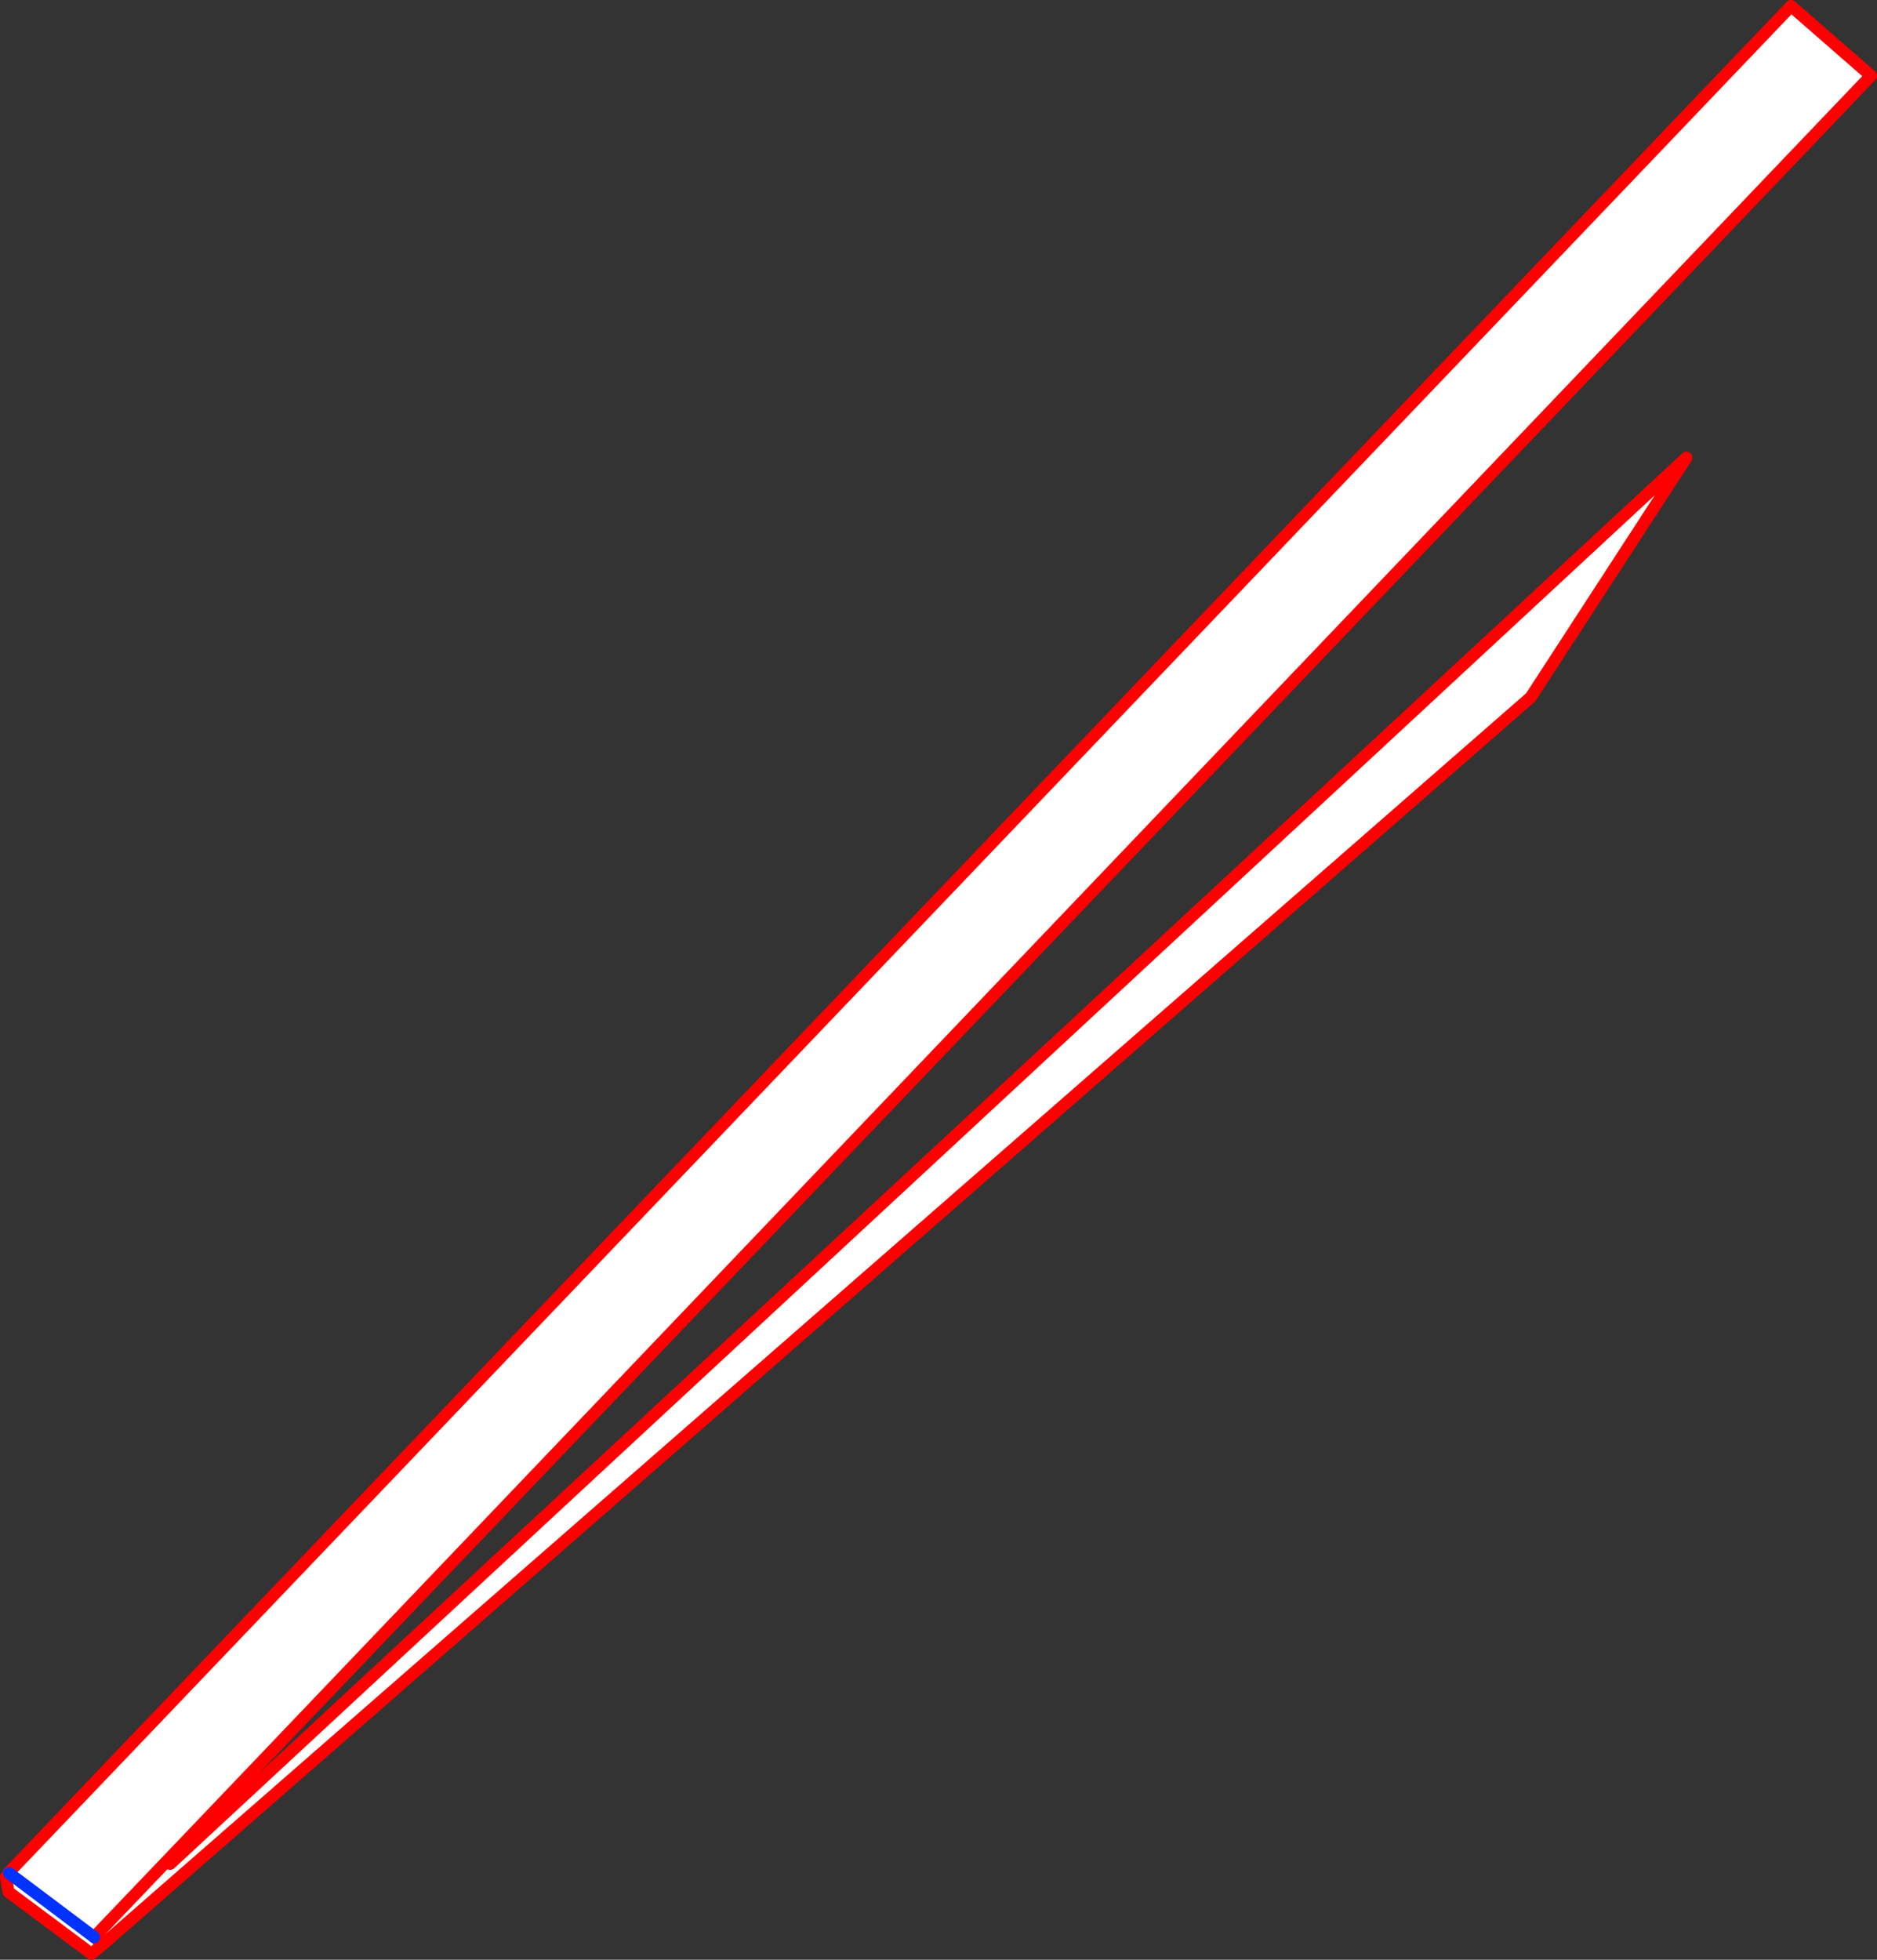<?xml version="1.0" encoding="UTF-8" standalone="no"?>
<svg xmlns:xlink="http://www.w3.org/1999/xlink" height="324.75px" width="311.1px" xmlns="http://www.w3.org/2000/svg">
  <rect width="100%" height="100%" fill="#333333" stroke="none"/>
  <g transform="matrix(1.0, 0.0, 0.0, 1.0, 22.3, 169.65)">
    <path d="M-20.8 140.75 L-20.9 140.7 274.55 -168.65 287.8 -157.1 5.4 138.7 5.9 139.2 257.2 -93.8 231.4 -54.1 -5.2 152.5 -6.55 151.2 -6.7 151.35 -20.8 140.75 -6.7 151.35 -5.5 152.75 -7.15 154.1 -20.9 143.85 -21.3 141.35 -20.8 140.75 M5.4 138.7 L-6.55 151.2 5.4 138.7" fill="#ffffff" fill-rule="evenodd" stroke="none"/>
    <path d="M-20.8 140.75 L-20.9 140.7 274.55 -168.65 287.8 -157.1 5.4 138.7 -6.55 151.2 -6.7 151.35 -5.2 152.5 -5.5 152.75 -7.15 154.1 -20.9 143.85 -21.3 141.35 M5.9 139.2 L257.2 -93.8 231.4 -54.1 -5.2 152.5" fill="none" stroke="#ff0000" stroke-linecap="round" stroke-linejoin="round" stroke-width="2.0"/>
    <path d="M-20.8 140.75 L-6.7 151.35" fill="none" stroke="#0032ff" stroke-linecap="round" stroke-linejoin="round" stroke-width="2.0"/>
  </g>
</svg>
